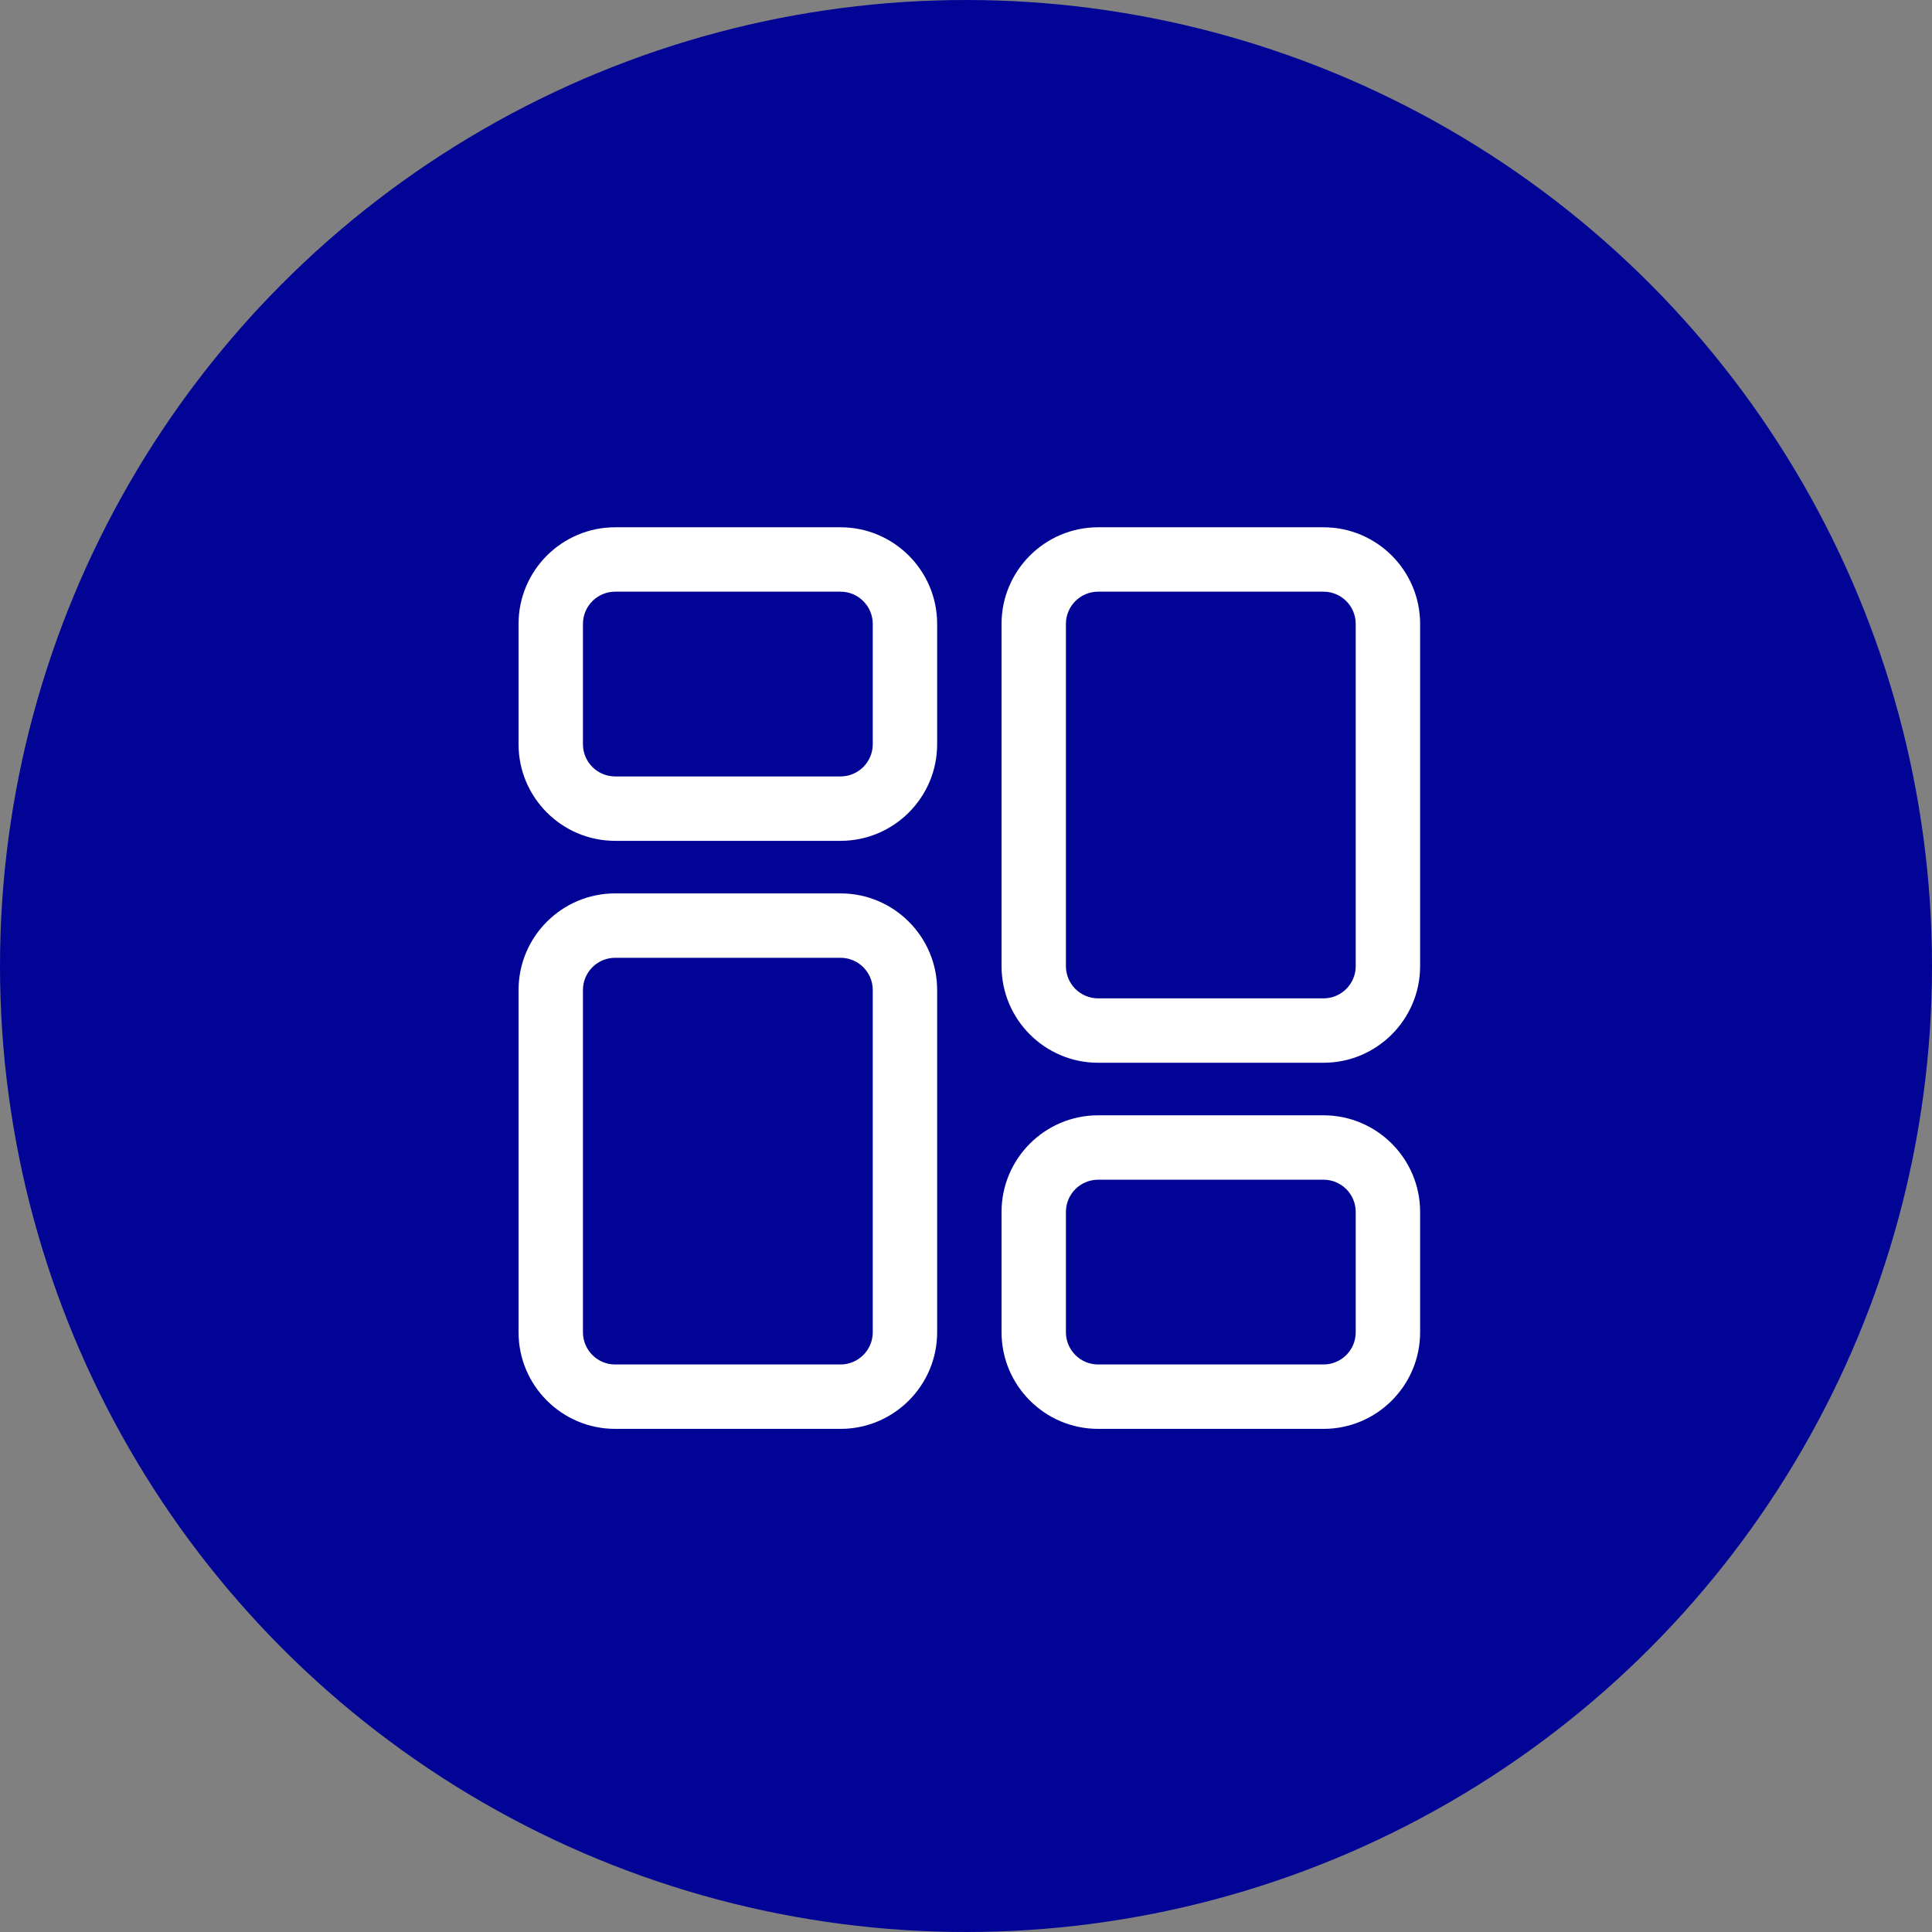 <svg xmlns="http://www.w3.org/2000/svg" width="60" height="60" viewBox="0 0 60 60" fill="none"><rect x="0" y="0" width="60" height="60" fill="#808080" stroke="none"/><circle cx="30" cy="30" r="30" fill="#020495"></circle><path d="M19.104 26.113H26.104C27.758 26.113 29.104 24.767 29.104 23.113V19.375C29.104 17.721 27.758 16.375 26.104 16.375H19.104C17.45 16.375 16.104 17.721 16.104 19.375V23.113C16.104 24.767 17.45 26.113 19.104 26.113ZM18.104 19.375C18.104 18.824 18.552 18.375 19.104 18.375H26.104C26.655 18.375 27.104 18.824 27.104 19.375V23.113C27.104 23.664 26.655 24.113 26.104 24.113H19.104C18.552 24.113 18.104 23.664 18.104 23.113V19.375Z" fill="white"></path><path d="M29.104 41.375V30.745C29.104 29.091 27.758 27.745 26.104 27.745H19.104C17.45 27.745 16.104 29.091 16.104 30.745V41.375C16.104 43.029 17.45 44.375 19.104 44.375H26.104C27.758 44.375 29.104 43.029 29.104 41.375ZM18.104 41.375V30.745C18.104 30.194 18.552 29.745 19.104 29.745H26.104C26.655 29.745 27.104 30.194 27.104 30.745V41.375C27.104 41.926 26.655 42.375 26.104 42.375H19.104C18.552 42.375 18.104 41.926 18.104 41.375Z" fill="white"></path><path d="M41.103 34.637H34.103C32.45 34.637 31.104 35.983 31.104 37.637V41.375C31.104 43.029 32.45 44.375 34.103 44.375H41.103C42.758 44.375 44.103 43.029 44.103 41.375V37.637C44.103 35.983 42.758 34.637 41.103 34.637ZM42.103 41.375C42.103 41.926 41.656 42.375 41.103 42.375H34.103C33.551 42.375 33.103 41.926 33.103 41.375V37.637C33.103 37.086 33.551 36.637 34.103 36.637H41.103C41.656 36.637 42.103 37.086 42.103 37.637V41.375Z" fill="white"></path><path d="M41.103 16.375H34.103C32.45 16.375 31.104 17.721 31.104 19.375V30.005C31.104 31.659 32.45 33.005 34.103 33.005H41.103C42.758 33.005 44.103 31.659 44.103 30.005V19.375C44.103 17.721 42.758 16.375 41.103 16.375ZM42.103 30.005C42.103 30.556 41.656 31.005 41.103 31.005H34.103C33.551 31.005 33.103 30.556 33.103 30.005V19.375C33.103 18.824 33.551 18.375 34.103 18.375H41.103C41.656 18.375 42.103 18.824 42.103 19.375V30.005Z" fill="white"></path></svg>